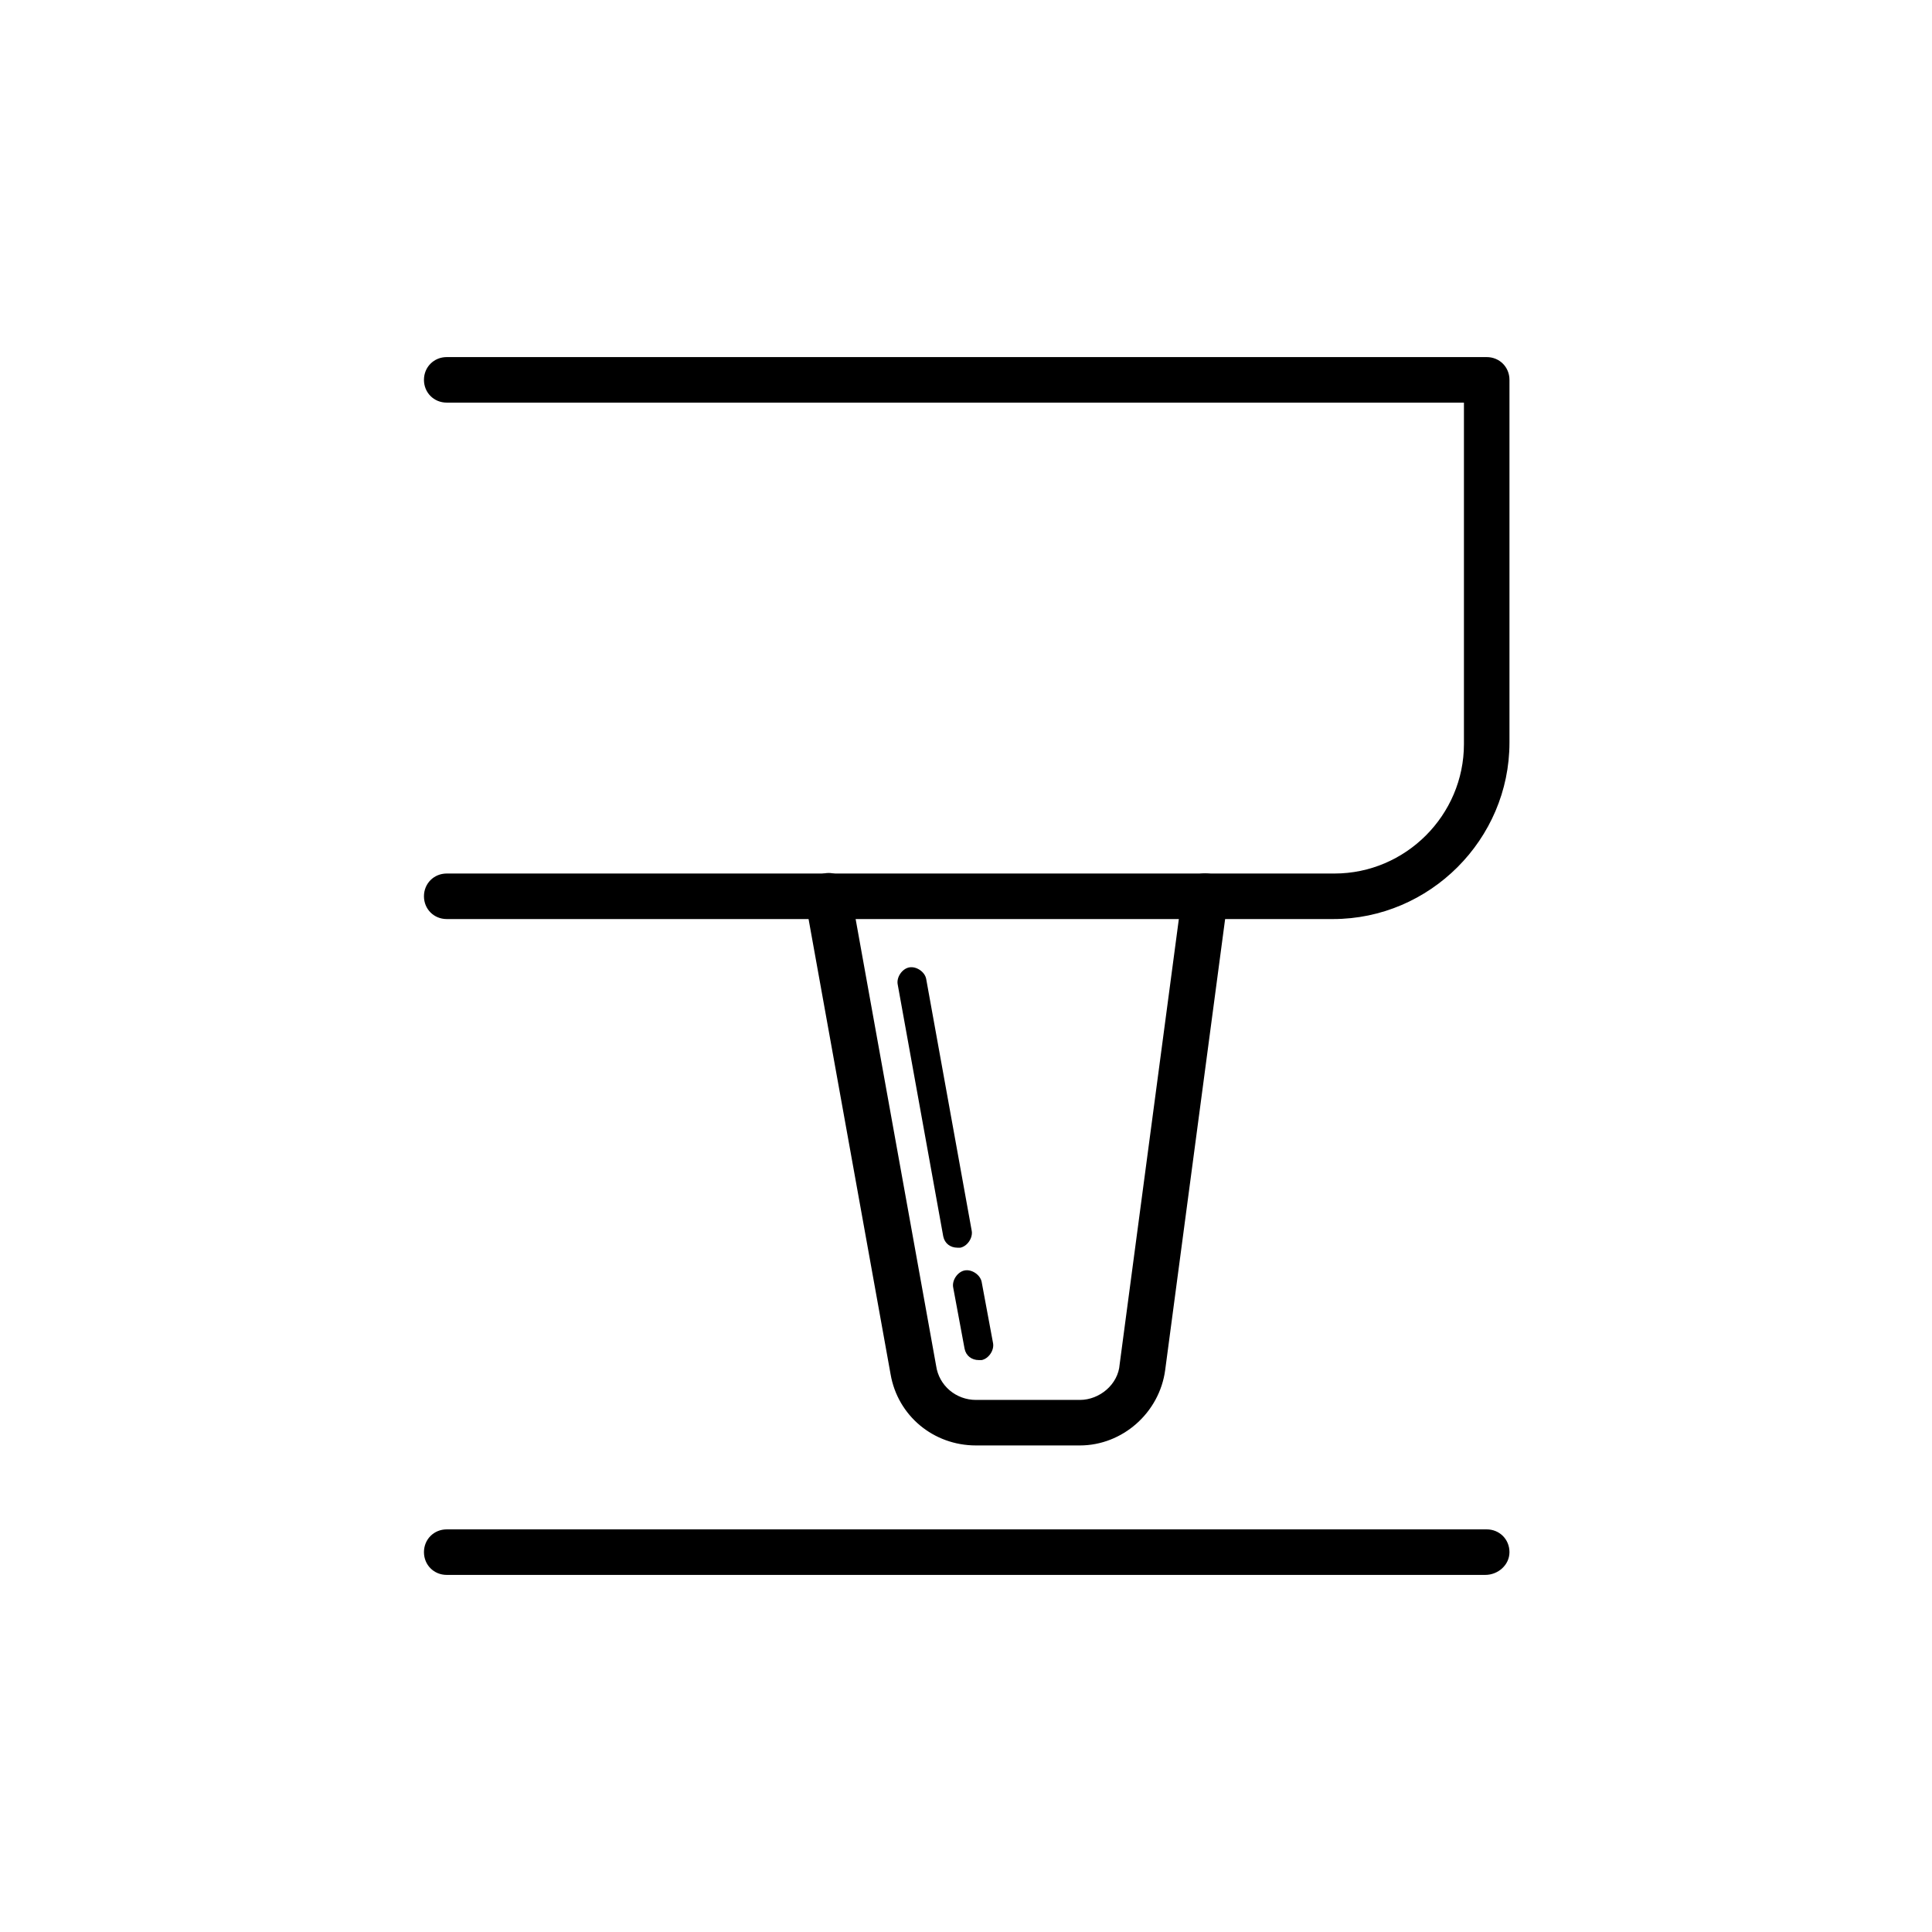 <?xml version="1.0" encoding="utf-8"?>
<!-- Generator: Adobe Illustrator 28.1.0, SVG Export Plug-In . SVG Version: 6.00 Build 0)  -->
<svg version="1.1" id="Layer_1" xmlns="http://www.w3.org/2000/svg" xmlns:xlink="http://www.w3.org/1999/xlink" x="0px" y="0px"
	 viewBox="0 0 135.8 135.8" style="enable-background:new 0 0 135.8 135.8;" xml:space="preserve">
<style type="text/css">
	.st0{clip-path:url(#SVGID_00000053516347261388298130000012820180582244725422_);fill:#757575;}
	
		.st1{clip-path:url(#SVGID_00000002378962860404533310000003512962123538402236_);fill:none;stroke:#FFFFFF;stroke-width:6;stroke-linejoin:round;stroke-miterlimit:10;}
	
		.st2{clip-path:url(#SVGID_00000002378962860404533310000003512962123538402236_);fill:none;stroke:#FFFFFF;stroke-width:2;stroke-miterlimit:10;}
	
		.st3{clip-path:url(#SVGID_00000002378962860404533310000003512962123538402236_);fill:none;stroke:#FFFFFF;stroke-width:4;stroke-linecap:round;stroke-miterlimit:10;}
	.st4{clip-path:url(#SVGID_00000002378962860404533310000003512962123538402236_);fill:#FFFFFF;}
	.st5{clip-path:url(#SVGID_00000002378962860404533310000003512962123538402236_);fill:#757575;}
	
		.st6{clip-path:url(#SVGID_00000023992212721969852010000006199121122759537045_);fill:none;stroke:#FFFFFF;stroke-width:6;stroke-linejoin:round;stroke-miterlimit:10;}
	
		.st7{clip-path:url(#SVGID_00000023992212721969852010000006199121122759537045_);fill:none;stroke:#FFFFFF;stroke-width:2;stroke-miterlimit:10;}
	
		.st8{clip-path:url(#SVGID_00000023992212721969852010000006199121122759537045_);fill:none;stroke:#FFFFFF;stroke-width:4;stroke-linecap:round;stroke-miterlimit:10;}
	.st9{clip-path:url(#SVGID_00000023992212721969852010000006199121122759537045_);fill:#FFFFFF;}
	.st10{clip-path:url(#SVGID_00000023992212721969852010000006199121122759537045_);fill:#757575;}
	.st11{fill:none;stroke:#FFFFFF;stroke-width:5;stroke-linecap:round;stroke-linejoin:round;stroke-miterlimit:10;}
	.st12{fill:#FFFFFF;}
	.st13{fill:none;stroke:#FFFFFF;stroke-width:6;stroke-miterlimit:10;}
	.st14{fill:none;}
	.st15{clip-path:url(#SVGID_00000119804266610314252670000002034757792824329093_);fill:#757575;}
	
		.st16{clip-path:url(#SVGID_00000119804266610314252670000002034757792824329093_);fill:none;stroke:#FFFFFF;stroke-width:5;stroke-linecap:round;stroke-linejoin:round;stroke-miterlimit:10;}
	.st17{clip-path:url(#SVGID_00000119804266610314252670000002034757792824329093_);fill:#FFFFFF;}
	
		.st18{clip-path:url(#SVGID_00000119804266610314252670000002034757792824329093_);fill:none;stroke:#FFFFFF;stroke-width:6;stroke-miterlimit:10;}
	.st19{clip-path:url(#SVGID_00000171719930162742719550000009784451969756490921_);}
	.st20{stroke:#000000;stroke-width:2;stroke-miterlimit:10;}
	.st21{clip-path:url(#SVGID_00000171719930162742719550000009784451969756490921_);fill:#757575;}
	
		.st22{clip-path:url(#SVGID_00000171719930162742719550000009784451969756490921_);fill:none;stroke:#FFFFFF;stroke-width:7;stroke-linecap:round;stroke-linejoin:round;stroke-miterlimit:10;}
	
		.st23{clip-path:url(#SVGID_00000171719930162742719550000009784451969756490921_);fill:none;stroke:#FFFFFF;stroke-width:6;stroke-linecap:round;stroke-linejoin:round;stroke-miterlimit:10;}
	
		.st24{clip-path:url(#SVGID_00000171719930162742719550000009784451969756490921_);fill:none;stroke:#FFFFFF;stroke-width:3;stroke-linecap:round;stroke-linejoin:round;stroke-miterlimit:10;}
	.st25{clip-path:url(#SVGID_00000057836414832567479360000007170774657401292983_);fill:#757575;}
	.st26{clip-path:url(#SVGID_00000156568481707971485440000017657963409483270059_);}
	.st27{clip-path:url(#SVGID_00000156568481707971485440000017657963409483270059_);fill:#757575;}
	.st28{clip-path:url(#SVGID_00000117637442528312636310000006896700952364023711_);fill:#FFFFFF;}
	.st29{clip-path:url(#SVGID_00000117637442528312636310000006896700952364023711_);fill:#757575;}
	
		.st30{clip-path:url(#SVGID_00000117637442528312636310000006896700952364023711_);fill:none;stroke:#FFFFFF;stroke-width:6;stroke-linecap:round;stroke-linejoin:round;stroke-miterlimit:10;}
	
		.st31{clip-path:url(#SVGID_00000117637442528312636310000006896700952364023711_);fill:none;stroke:#FFFFFF;stroke-width:3;stroke-linecap:round;stroke-linejoin:round;stroke-miterlimit:10;}
	.st32{clip-path:url(#SVGID_00000072274547189563758820000004903019841194541235_);fill:#757575;}
	.st33{clip-path:url(#SVGID_00000072274547189563758820000004903019841194541235_);fill:#FFFFFF;}
	
		.st34{clip-path:url(#SVGID_00000181087846134338390780000009722540797271880576_);fill:none;stroke:#000000;stroke-width:6;stroke-linecap:round;stroke-linejoin:round;stroke-miterlimit:10;}
	.st35{fill:none;stroke:#000000;stroke-width:3.254;stroke-linecap:round;stroke-linejoin:round;stroke-miterlimit:10;}
	.st36{stroke:#000000;stroke-width:1.718;stroke-miterlimit:10;}
	.st37{fill:none;stroke:#000000;stroke-width:3;stroke-miterlimit:10;}
	.st38{fill:none;stroke:#000000;stroke-width:3.778;stroke-linecap:round;stroke-linejoin:round;stroke-miterlimit:10;}
	.st39{fill:none;stroke:#000000;stroke-width:3.079;stroke-linecap:round;stroke-linejoin:round;stroke-miterlimit:10;}
	.st40{fill:none;stroke:#000000;stroke-width:3;stroke-linecap:round;stroke-linejoin:round;stroke-miterlimit:10;}
	.st41{fill:none;stroke:#000000;stroke-width:12;stroke-linecap:round;stroke-linejoin:round;stroke-miterlimit:10;}
	.st42{fill:none;stroke:#000000;stroke-width:12;stroke-linecap:round;stroke-miterlimit:10;}
	.st43{fill:none;stroke:#000000;stroke-width:9.805;stroke-linecap:round;stroke-linejoin:round;stroke-miterlimit:10;}
	.st44{fill:none;stroke:#000000;stroke-width:2;stroke-linecap:round;stroke-linejoin:round;stroke-miterlimit:10;}
	.st45{fill:none;stroke:#000000;stroke-width:7.772;stroke-linecap:round;stroke-linejoin:round;stroke-miterlimit:10;}
	.st46{fill:none;stroke:#000000;stroke-width:3.254;stroke-linecap:round;stroke-linejoin:round;}
	
		.st47{fill:none;stroke:#000000;stroke-width:3.254;stroke-linecap:round;stroke-linejoin:round;stroke-dasharray:12.258,12.258;}
	
		.st48{fill:none;stroke:#000000;stroke-width:3.254;stroke-linecap:round;stroke-linejoin:round;stroke-dasharray:10.46,10.46;}
	.st49{fill:none;stroke:#000000;stroke-width:3.254;stroke-linecap:round;stroke-linejoin:round;stroke-dasharray:6.198,6.198;}
	.st50{fill:none;stroke:#000000;stroke-width:3.254;stroke-linecap:round;stroke-linejoin:round;stroke-dasharray:10.204,10.204;}
	
		.st51{fill:none;stroke:#000000;stroke-width:3.254;stroke-linecap:round;stroke-linejoin:round;stroke-dasharray:12.441,12.441;}
	
		.st52{fill:none;stroke:#000000;stroke-width:3.254;stroke-linecap:round;stroke-linejoin:round;stroke-miterlimit:10;stroke-dasharray:12;}
</style>
<g>
	<path d="M93.7,64.6H31.4c-0.9,0-1.6-0.7-1.6-1.6s0.7-1.6,1.6-1.6h62.4c5,0,9.1-4.1,9.1-9.1V28.3H31.4c-0.9,0-1.6-0.7-1.6-1.6
		s0.7-1.6,1.6-1.6h73.1c0.9,0,1.6,0.7,1.6,1.6v25.5C106.1,59,100.5,64.6,93.7,64.6z"/>
	<path d="M75.9,101.6h-7.3c-3,0-5.5-2.1-6-5l-6-33.3c-0.2-0.9,0.4-1.7,1.3-1.9c0.9-0.2,1.7,0.4,1.9,1.3l6,33.3
		c0.2,1.4,1.4,2.4,2.8,2.4h7.3c1.4,0,2.7-1.1,2.8-2.5l4.4-33.1c0.1-0.9,0.9-1.5,1.8-1.4c0.9,0.1,1.5,0.9,1.4,1.8l-4.4,33.1
		C81.5,99.3,78.9,101.6,75.9,101.6z"/>
	<path d="M104.4,110.7H31.4c-0.9,0-1.6-0.7-1.6-1.6s0.7-1.6,1.6-1.6h73.1c0.9,0,1.6,0.7,1.6,1.6S105.3,110.7,104.4,110.7z"/>
	<path d="M68.8,95.6c-0.5,0-0.9-0.3-1-0.8L67,90.5c-0.1-0.5,0.3-1.1,0.8-1.2c0.5-0.1,1.1,0.3,1.2,0.8l0.8,4.3
		c0.1,0.5-0.3,1.1-0.8,1.2C68.9,95.6,68.8,95.6,68.8,95.6z"/>
	<path d="M67.3,87.7c-0.5,0-0.9-0.3-1-0.8l-3.2-17.7c-0.1-0.5,0.3-1.1,0.8-1.2c0.5-0.1,1.1,0.3,1.2,0.8l3.2,17.7
		c0.1,0.5-0.3,1.1-0.8,1.2C67.4,87.7,67.4,87.7,67.3,87.7z"/>
</g>
</svg>
